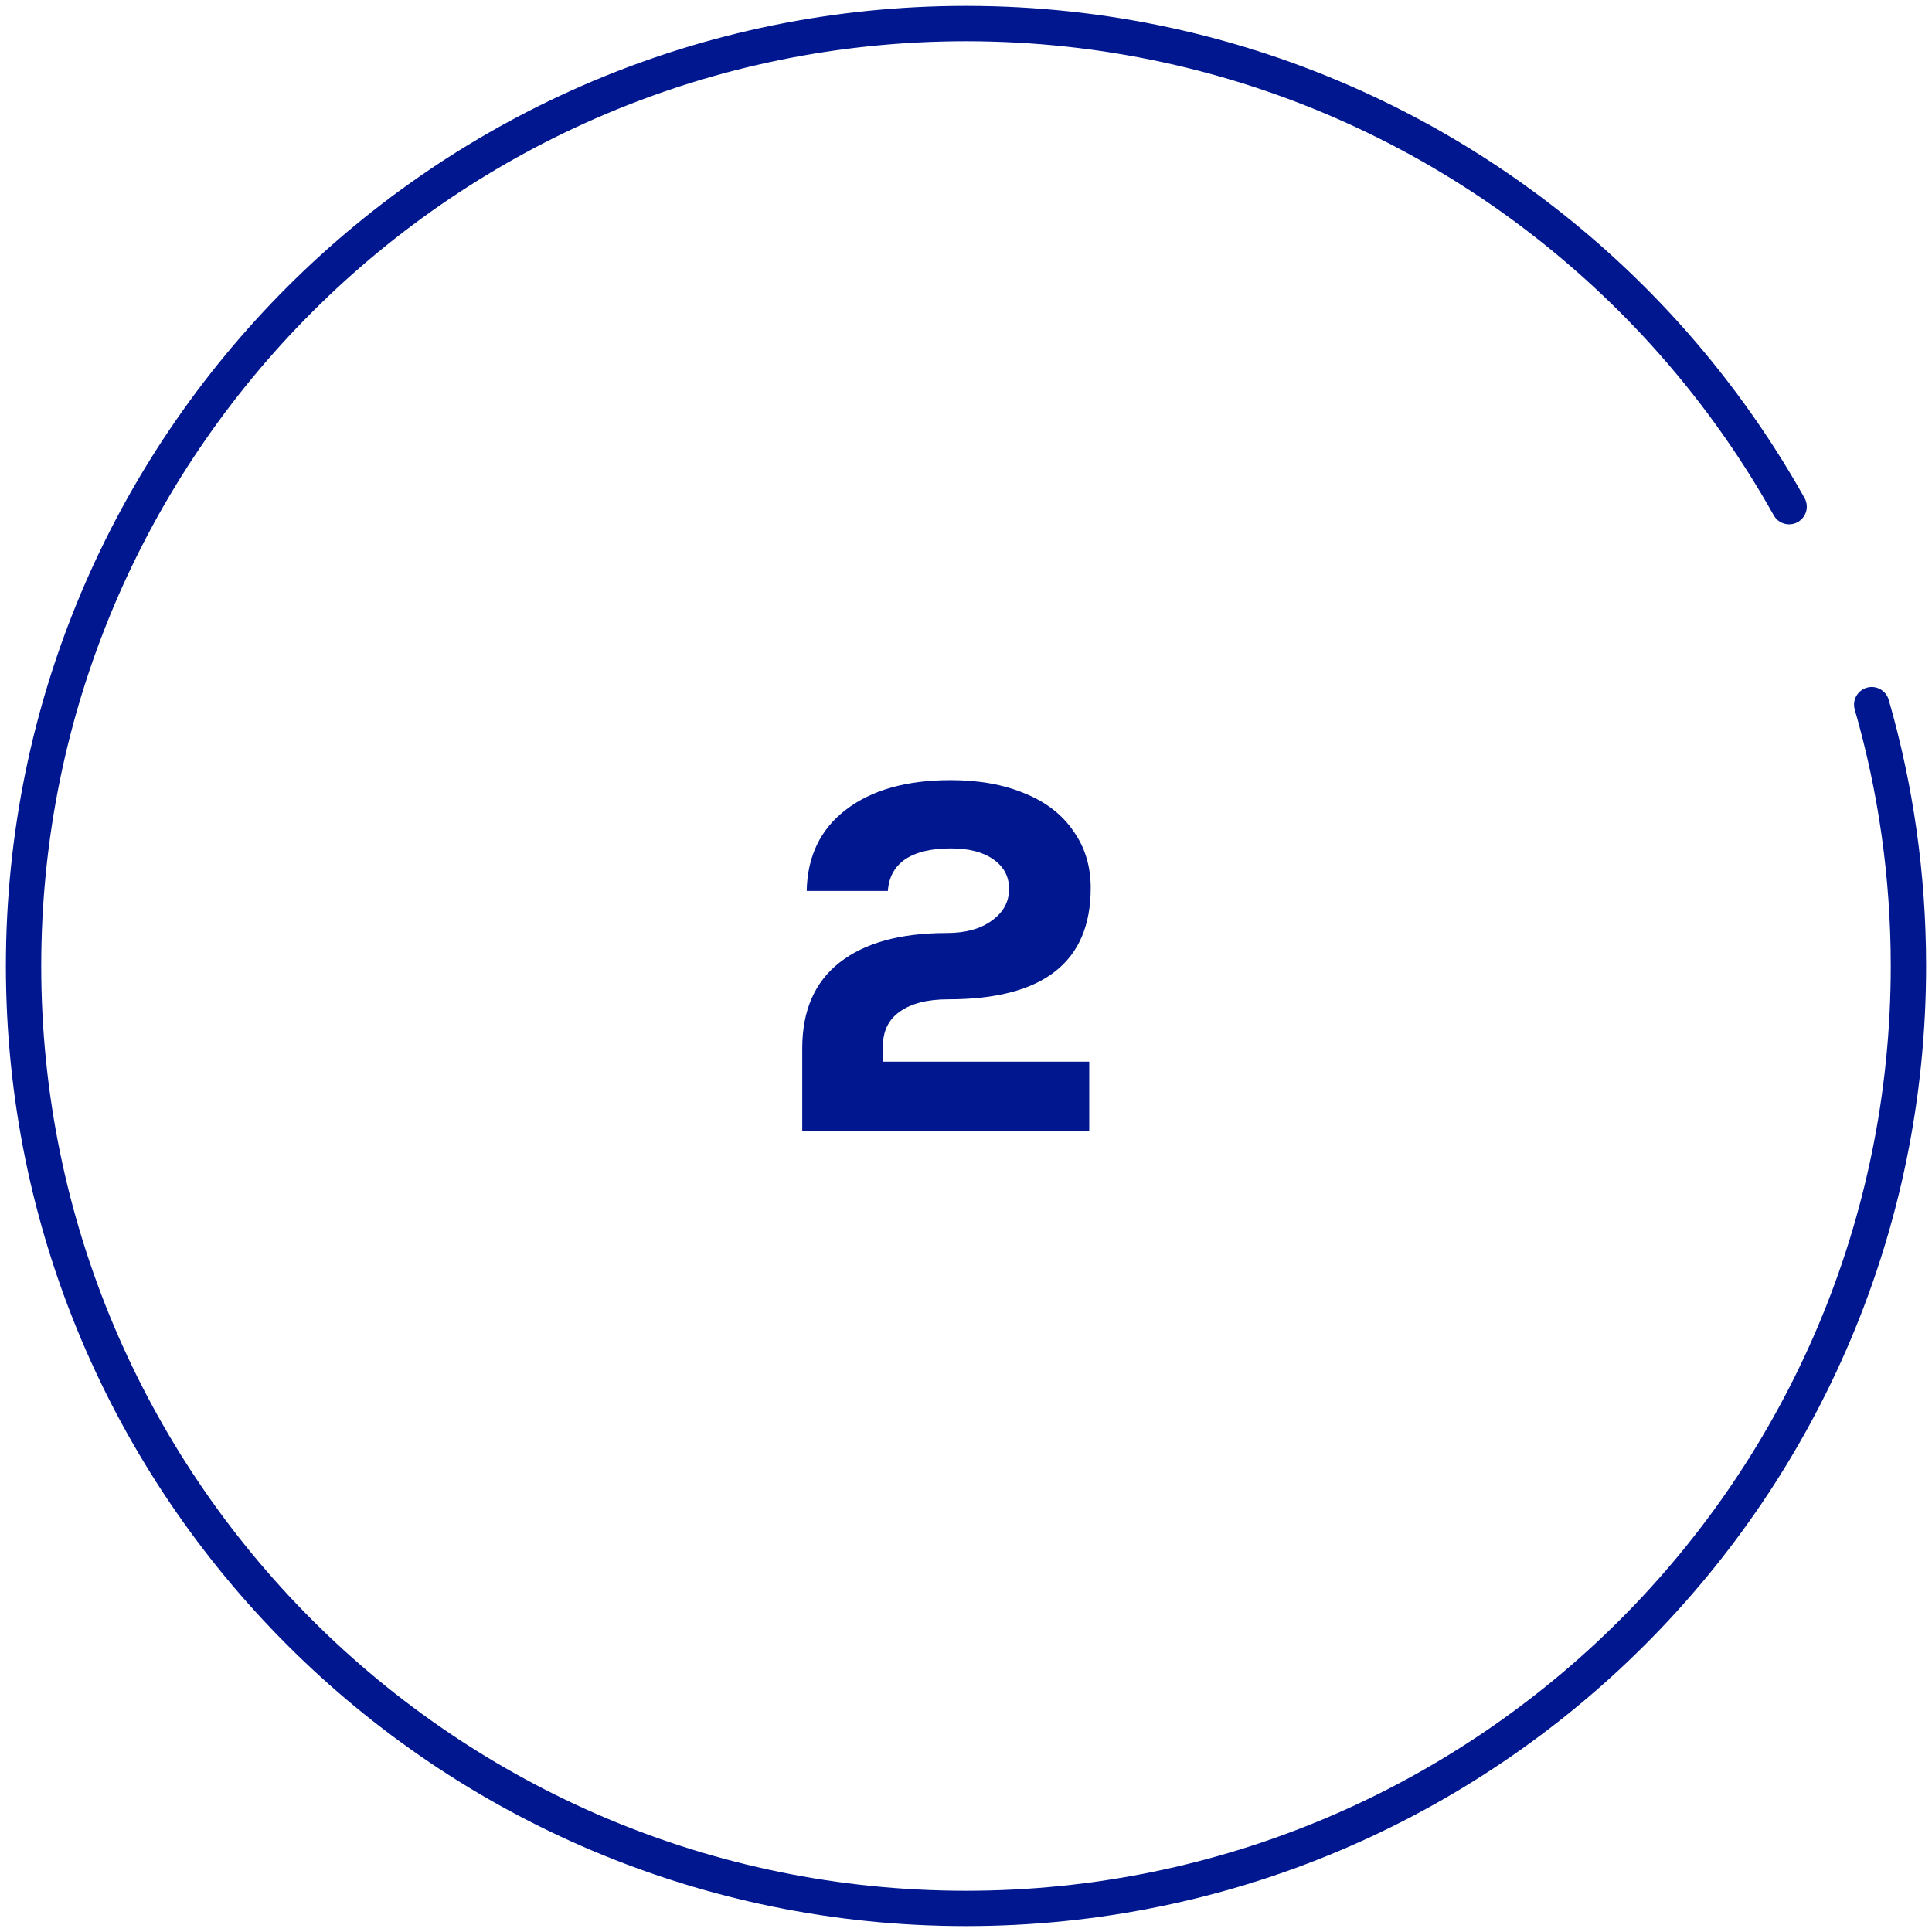 <svg width="82" height="82" viewBox="0 0 82 82" fill="none" xmlns="http://www.w3.org/2000/svg">
<path d="M75.936 21.504C74.443 18.836 72.654 16.356 70.613 14.109C63.295 6.056 52.738 1 41 1C18.909 1 1 18.909 1 41C1 63.091 18.909 81 41 81C63.091 81 81 63.091 81 41C81 37.151 80.457 33.43 79.442 29.908" stroke="#00178F" stroke-width="1.5" stroke-linecap="round"/>
<path d="M37.473 45.06H46.23V48H34.05V44.493C34.05 42.897 34.575 41.686 35.625 40.86C36.689 40.02 38.208 39.6 40.182 39.6C40.98 39.6 41.617 39.425 42.093 39.075C42.583 38.725 42.828 38.277 42.828 37.731C42.828 37.199 42.604 36.779 42.156 36.471C41.722 36.163 41.12 36.009 40.35 36.009C39.524 36.009 38.88 36.163 38.418 36.471C37.97 36.779 37.725 37.227 37.683 37.815H34.239C34.267 36.345 34.82 35.197 35.898 34.371C36.99 33.531 38.474 33.111 40.35 33.111C41.554 33.111 42.604 33.3 43.5 33.678C44.396 34.042 45.082 34.574 45.558 35.274C46.048 35.96 46.293 36.765 46.293 37.689C46.293 40.839 44.277 42.414 40.245 42.414C39.363 42.414 38.677 42.589 38.187 42.939C37.711 43.275 37.473 43.765 37.473 44.409V45.06Z" fill="#00178F"/>
</svg>
